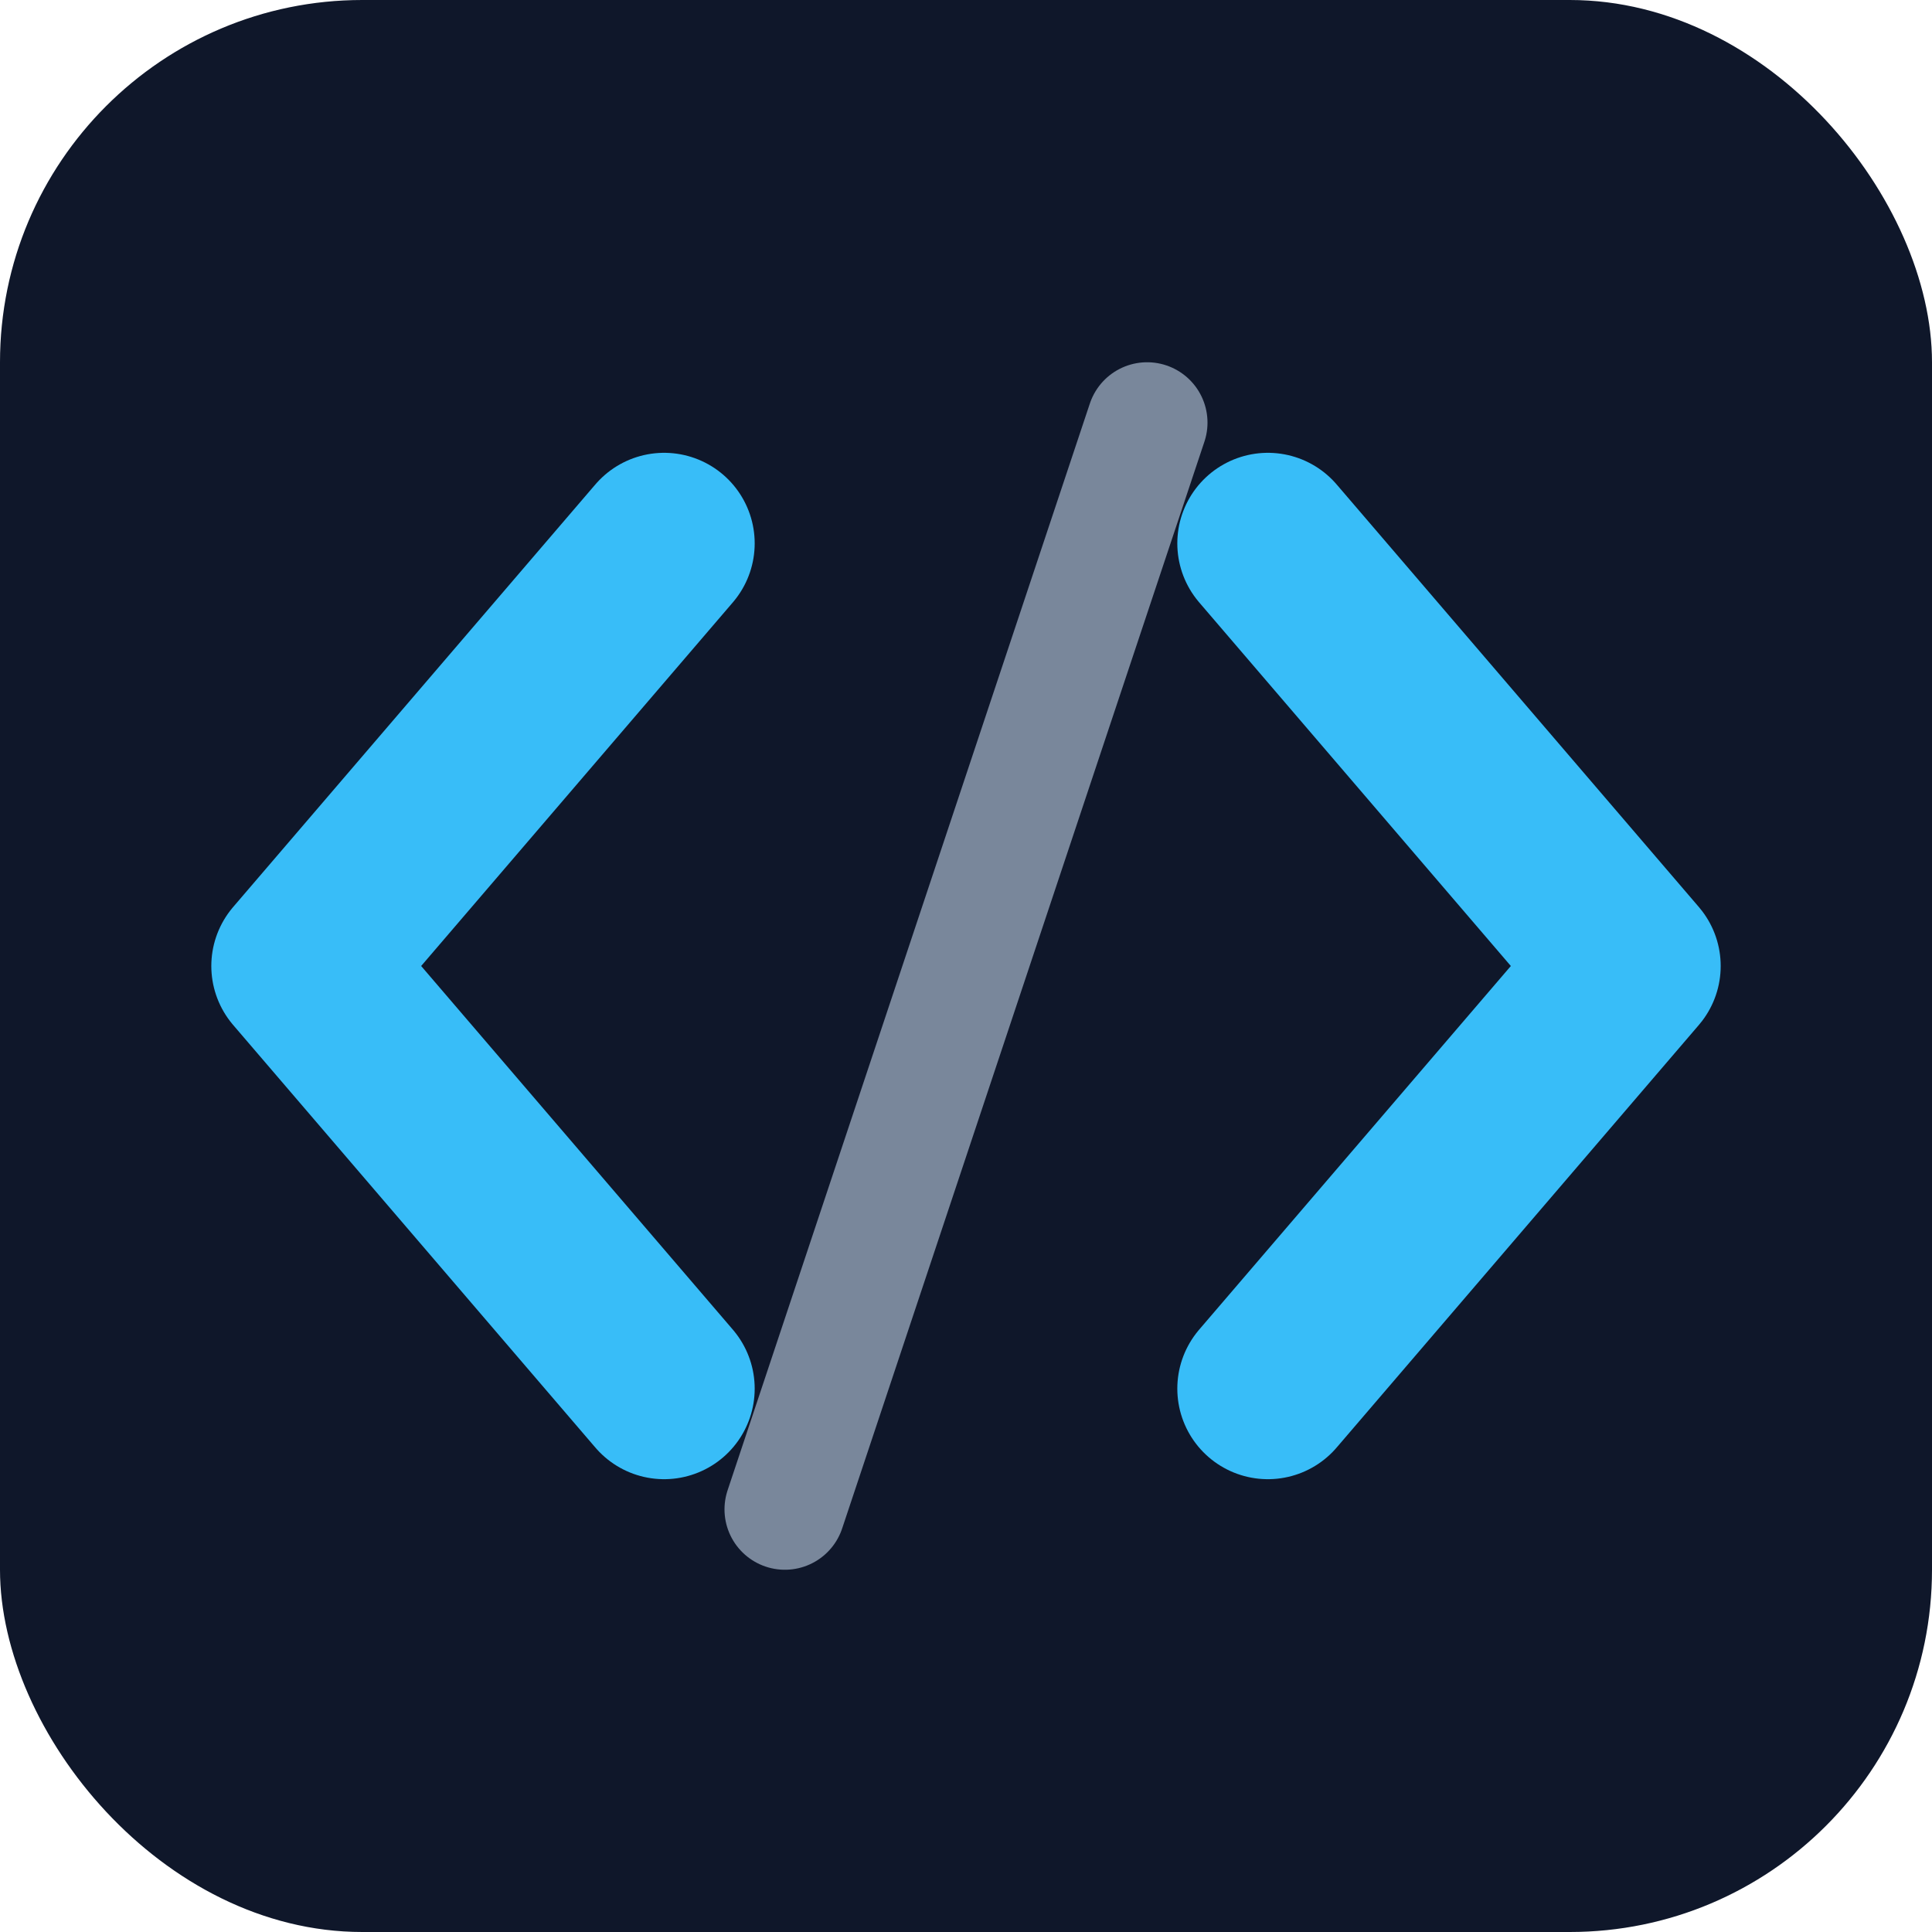 <svg width="64" height="64" viewBox="0 0 64 64" xmlns="http://www.w3.org/2000/svg">
  <rect x="0" y="0" width="64" height="64" rx="12" fill="#0F172A" />
  
  <path d="M22 18 L10 32 L22 46" stroke="#38BDF8" stroke-width="6" fill="none" stroke-linecap="round" stroke-linejoin="round"/>
  <path d="M42 18 L54 32 L42 46" stroke="#38BDF8" stroke-width="6" fill="none" stroke-linecap="round" stroke-linejoin="round"/>
  
  <line x1="38" y1="14" x2="26" y2="50" stroke="#94A3B8" stroke-width="4" stroke-linecap="round" opacity="0.8"/>
</svg>